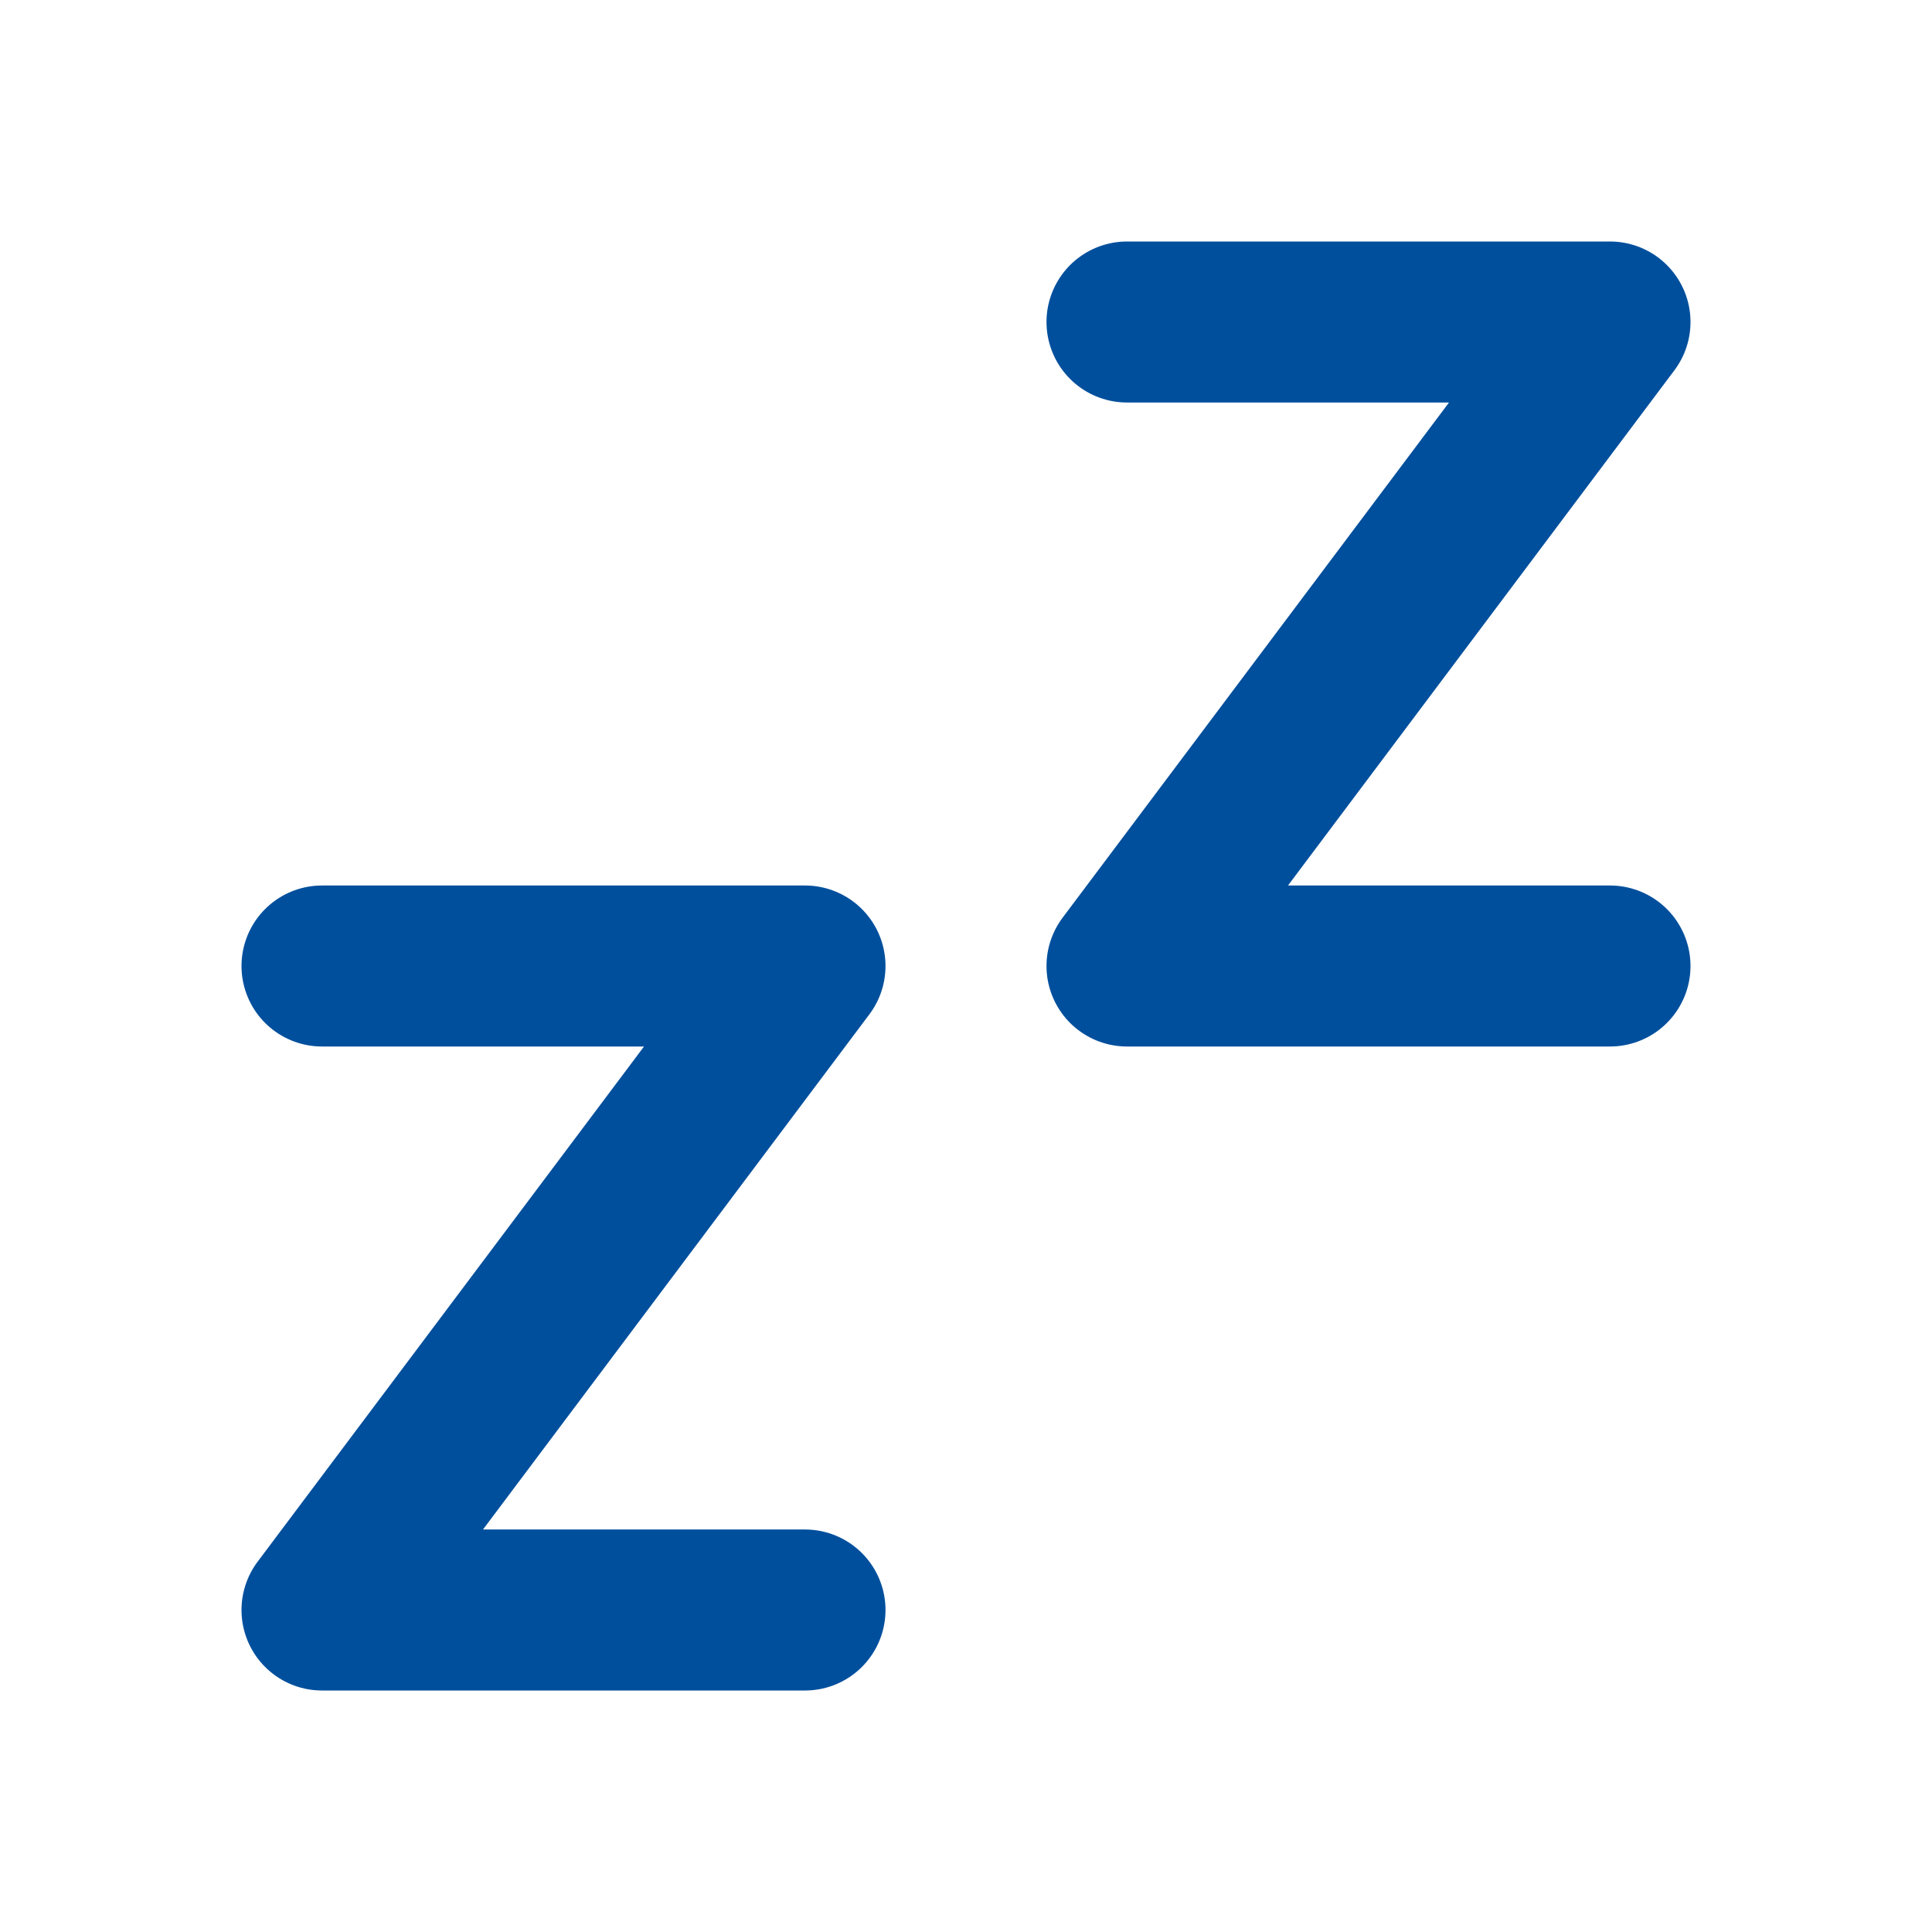 <svg width="24" height="24" viewBox="0 0 24 24" fill="none" xmlns="http://www.w3.org/2000/svg">
<g clip-path="url(#clip0_2983_3221)">
<path d="M4 12H10L4 20H10" stroke="#004F9D" stroke-width="2" stroke-linecap="round" stroke-linejoin="round"/>
<path d="M14 4H20L14 12H20" stroke="#004F9D" stroke-width="2" stroke-linecap="round" stroke-linejoin="round"/>
</g>
<defs>
<clipPath id="clip0_2983_3221">
<rect width="24" height="24" fill="white"/>
</clipPath>
</defs>
</svg>
